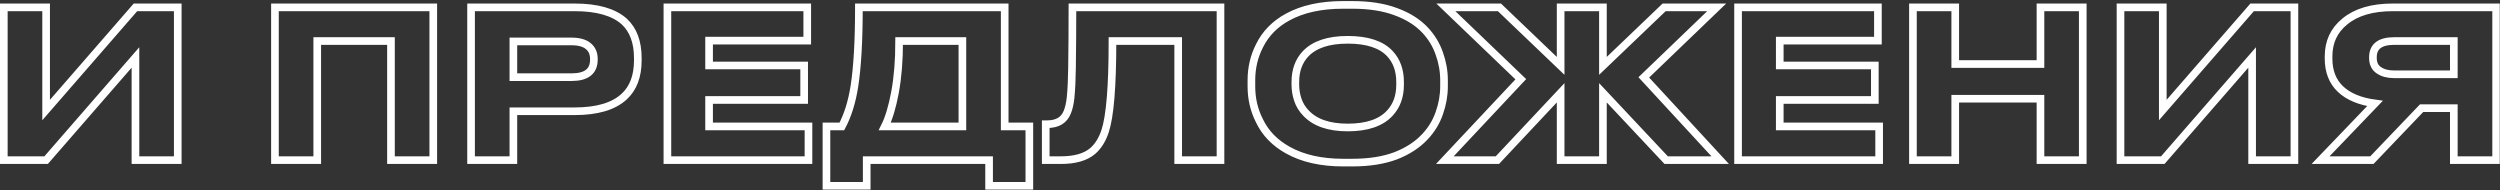 <?xml version="1.0" encoding="UTF-8"?> <svg xmlns="http://www.w3.org/2000/svg" width="1327" height="101" viewBox="0 0 1327 101" fill="none"><rect x="0" y="0" width="1327" height="101" fill="#333333" stroke="none"/> <mask id="path-1-outside-1_51_23" maskUnits="userSpaceOnUse" x="-0.973" y="-0.404" width="1328" height="102" fill="black"> <rect fill="white" x="-0.973" y="-0.404" width="1328" height="102"></rect> <path d="M71.896 85V30.5L24.481 85H2.027V3.904H24.481V58.404L71.896 3.904H94.35V85H71.896ZM145.941 85V3.904H229.98V85H207.526V21.78H168.395V85H145.941ZM272.499 59.058V85H250.045V3.904H304.981C316.971 3.904 325.764 6.411 331.359 11.425C336.155 15.858 338.553 22.325 338.553 30.827V32.026C338.553 40.456 336.119 46.886 331.25 51.319C325.655 56.478 316.898 59.058 304.981 59.058H272.499ZM272.499 40.964H303.346C311.267 40.964 315.227 37.876 315.227 31.699V31.263C315.227 28.357 314.246 26.104 312.284 24.505C310.322 22.834 307.343 21.998 303.346 21.998H272.499V40.964ZM354.255 3.904H428.484V21.562H376.382V34.751H426.849V53.063H376.382V67.124H429.138V85H354.255V3.904ZM446.857 67.124C449.982 61.238 452.198 54.153 453.506 45.869C455.105 35.623 455.904 21.635 455.904 3.904H533.294V67.124H546.374V98.625H525.01V85H460.046V98.625H438.682V67.124H446.857ZM510.84 67.124V21.78H477.268C477.268 32.026 476.542 41.073 475.088 48.921C473.635 56.697 471.818 62.764 469.638 67.124H510.84ZM625.383 21.78H590.503C590.503 45.833 589.195 61.783 586.579 69.631C585.053 74.209 582.837 77.734 579.93 80.204C576.151 83.401 570.556 85 563.144 85H555.078V65.925H555.841C561.291 65.925 564.852 63.782 566.523 59.494C567.322 57.605 567.904 55.062 568.267 51.864C568.703 47.431 568.957 42.054 569.03 35.732C569.175 25.559 569.248 14.95 569.248 3.904H647.837V85H625.383V21.78ZM717.765 2.596C726.775 2.596 734.478 3.795 740.873 6.193C747.267 8.519 752.427 11.752 756.351 15.894C759.839 19.6 762.382 23.779 763.981 28.429C765.652 33.08 766.488 37.803 766.488 42.599V45.869C766.488 50.593 765.652 55.316 763.981 60.039C762.382 64.69 759.839 68.868 756.351 72.574C752.354 76.862 747.158 80.24 740.764 82.711C734.369 85.109 726.703 86.308 717.765 86.308H712.969C701.269 86.308 691.459 84.092 683.539 79.659C676.635 75.808 671.621 70.612 668.497 64.072C665.663 58.477 664.246 52.409 664.246 45.869V42.599C664.246 36.059 665.663 29.991 668.497 24.396C671.694 17.856 676.708 12.733 683.539 9.027C691.387 4.74 701.197 2.596 712.969 2.596H717.765ZM743.162 43.471C743.162 37.367 741.381 32.389 737.821 28.538C733.243 23.597 725.758 21.126 715.367 21.126C705.193 21.126 697.745 23.597 693.022 28.538C689.388 32.389 687.572 37.367 687.572 43.471V44.997C687.572 47.686 688.008 50.338 688.88 52.954C689.752 55.57 691.169 57.895 693.131 59.93C697.927 65.09 705.339 67.669 715.367 67.669C725.685 67.669 733.17 65.09 737.821 59.93C741.381 56.079 743.162 51.101 743.162 44.997V43.471ZM828.384 85V49.248L794.812 85H766.908L807.238 42.054L767.453 3.904H795.902L828.384 34.969V3.904H850.838V34.969L883.32 3.904H911.224L872.529 41.073L913.077 85H884.41L850.838 49.248V85H828.384ZM922.566 3.904H996.795V21.562H944.693V34.751H995.16V53.063H944.693V67.124H997.449V85H922.566V3.904ZM1083.08 85V52.409H1037.84V85H1015.39V3.904H1037.84V33.988H1083.08V3.904H1105.53V85H1083.08ZM1195.43 85V30.5L1148.01 85H1125.56V3.904H1148.01V58.404L1195.43 3.904H1217.88V85H1195.43ZM1285.38 57.423L1259 85H1231.75L1260.64 54.916C1252.64 53.826 1246.54 51.283 1242.32 47.286C1238.11 43.289 1236 37.876 1236 31.045V29.955C1236 22.253 1238.87 16.076 1244.61 11.425C1250.64 6.411 1259.15 3.904 1270.12 3.904H1324.95V85H1302.49V57.423H1285.38ZM1302.49 21.78H1270.88C1263.32 21.78 1259.55 24.651 1259.55 30.391V30.718C1259.55 33.77 1260.64 35.986 1262.82 37.367C1264.85 38.748 1267.54 39.438 1270.88 39.438H1302.49V21.78Z"></path> </mask> <path d="M71.896 85V30.5L24.481 85H2.027V3.904H24.481V58.404L71.896 3.904H94.35V85H71.896ZM145.941 85V3.904H229.98V85H207.526V21.78H168.395V85H145.941ZM272.499 59.058V85H250.045V3.904H304.981C316.971 3.904 325.764 6.411 331.359 11.425C336.155 15.858 338.553 22.325 338.553 30.827V32.026C338.553 40.456 336.119 46.886 331.25 51.319C325.655 56.478 316.898 59.058 304.981 59.058H272.499ZM272.499 40.964H303.346C311.267 40.964 315.227 37.876 315.227 31.699V31.263C315.227 28.357 314.246 26.104 312.284 24.505C310.322 22.834 307.343 21.998 303.346 21.998H272.499V40.964ZM354.255 3.904H428.484V21.562H376.382V34.751H426.849V53.063H376.382V67.124H429.138V85H354.255V3.904ZM446.857 67.124C449.982 61.238 452.198 54.153 453.506 45.869C455.105 35.623 455.904 21.635 455.904 3.904H533.294V67.124H546.374V98.625H525.01V85H460.046V98.625H438.682V67.124H446.857ZM510.84 67.124V21.78H477.268C477.268 32.026 476.542 41.073 475.088 48.921C473.635 56.697 471.818 62.764 469.638 67.124H510.84ZM625.383 21.78H590.503C590.503 45.833 589.195 61.783 586.579 69.631C585.053 74.209 582.837 77.734 579.93 80.204C576.151 83.401 570.556 85 563.144 85H555.078V65.925H555.841C561.291 65.925 564.852 63.782 566.523 59.494C567.322 57.605 567.904 55.062 568.267 51.864C568.703 47.431 568.957 42.054 569.03 35.732C569.175 25.559 569.248 14.95 569.248 3.904H647.837V85H625.383V21.78ZM717.765 2.596C726.775 2.596 734.478 3.795 740.873 6.193C747.267 8.519 752.427 11.752 756.351 15.894C759.839 19.6 762.382 23.779 763.981 28.429C765.652 33.08 766.488 37.803 766.488 42.599V45.869C766.488 50.593 765.652 55.316 763.981 60.039C762.382 64.69 759.839 68.868 756.351 72.574C752.354 76.862 747.158 80.24 740.764 82.711C734.369 85.109 726.703 86.308 717.765 86.308H712.969C701.269 86.308 691.459 84.092 683.539 79.659C676.635 75.808 671.621 70.612 668.497 64.072C665.663 58.477 664.246 52.409 664.246 45.869V42.599C664.246 36.059 665.663 29.991 668.497 24.396C671.694 17.856 676.708 12.733 683.539 9.027C691.387 4.74 701.197 2.596 712.969 2.596H717.765ZM743.162 43.471C743.162 37.367 741.381 32.389 737.821 28.538C733.243 23.597 725.758 21.126 715.367 21.126C705.193 21.126 697.745 23.597 693.022 28.538C689.388 32.389 687.572 37.367 687.572 43.471V44.997C687.572 47.686 688.008 50.338 688.88 52.954C689.752 55.57 691.169 57.895 693.131 59.93C697.927 65.09 705.339 67.669 715.367 67.669C725.685 67.669 733.17 65.09 737.821 59.93C741.381 56.079 743.162 51.101 743.162 44.997V43.471ZM828.384 85V49.248L794.812 85H766.908L807.238 42.054L767.453 3.904H795.902L828.384 34.969V3.904H850.838V34.969L883.32 3.904H911.224L872.529 41.073L913.077 85H884.41L850.838 49.248V85H828.384ZM922.566 3.904H996.795V21.562H944.693V34.751H995.16V53.063H944.693V67.124H997.449V85H922.566V3.904ZM1083.08 85V52.409H1037.84V85H1015.39V3.904H1037.84V33.988H1083.08V3.904H1105.53V85H1083.08ZM1195.43 85V30.5L1148.01 85H1125.56V3.904H1148.01V58.404L1195.43 3.904H1217.88V85H1195.43ZM1285.38 57.423L1259 85H1231.75L1260.64 54.916C1252.64 53.826 1246.54 51.283 1242.32 47.286C1238.11 43.289 1236 37.876 1236 31.045V29.955C1236 22.253 1238.87 16.076 1244.61 11.425C1250.64 6.411 1259.15 3.904 1270.12 3.904H1324.95V85H1302.49V57.423H1285.38ZM1302.49 21.78H1270.88C1263.32 21.78 1259.55 24.651 1259.55 30.391V30.718C1259.55 33.77 1260.64 35.986 1262.82 37.367C1264.85 38.748 1267.54 39.438 1270.88 39.438H1302.49V21.78Z" stroke="white" stroke-width="4.059" mask="url(#path-1-outside-1_51_23)"></path> </svg> 